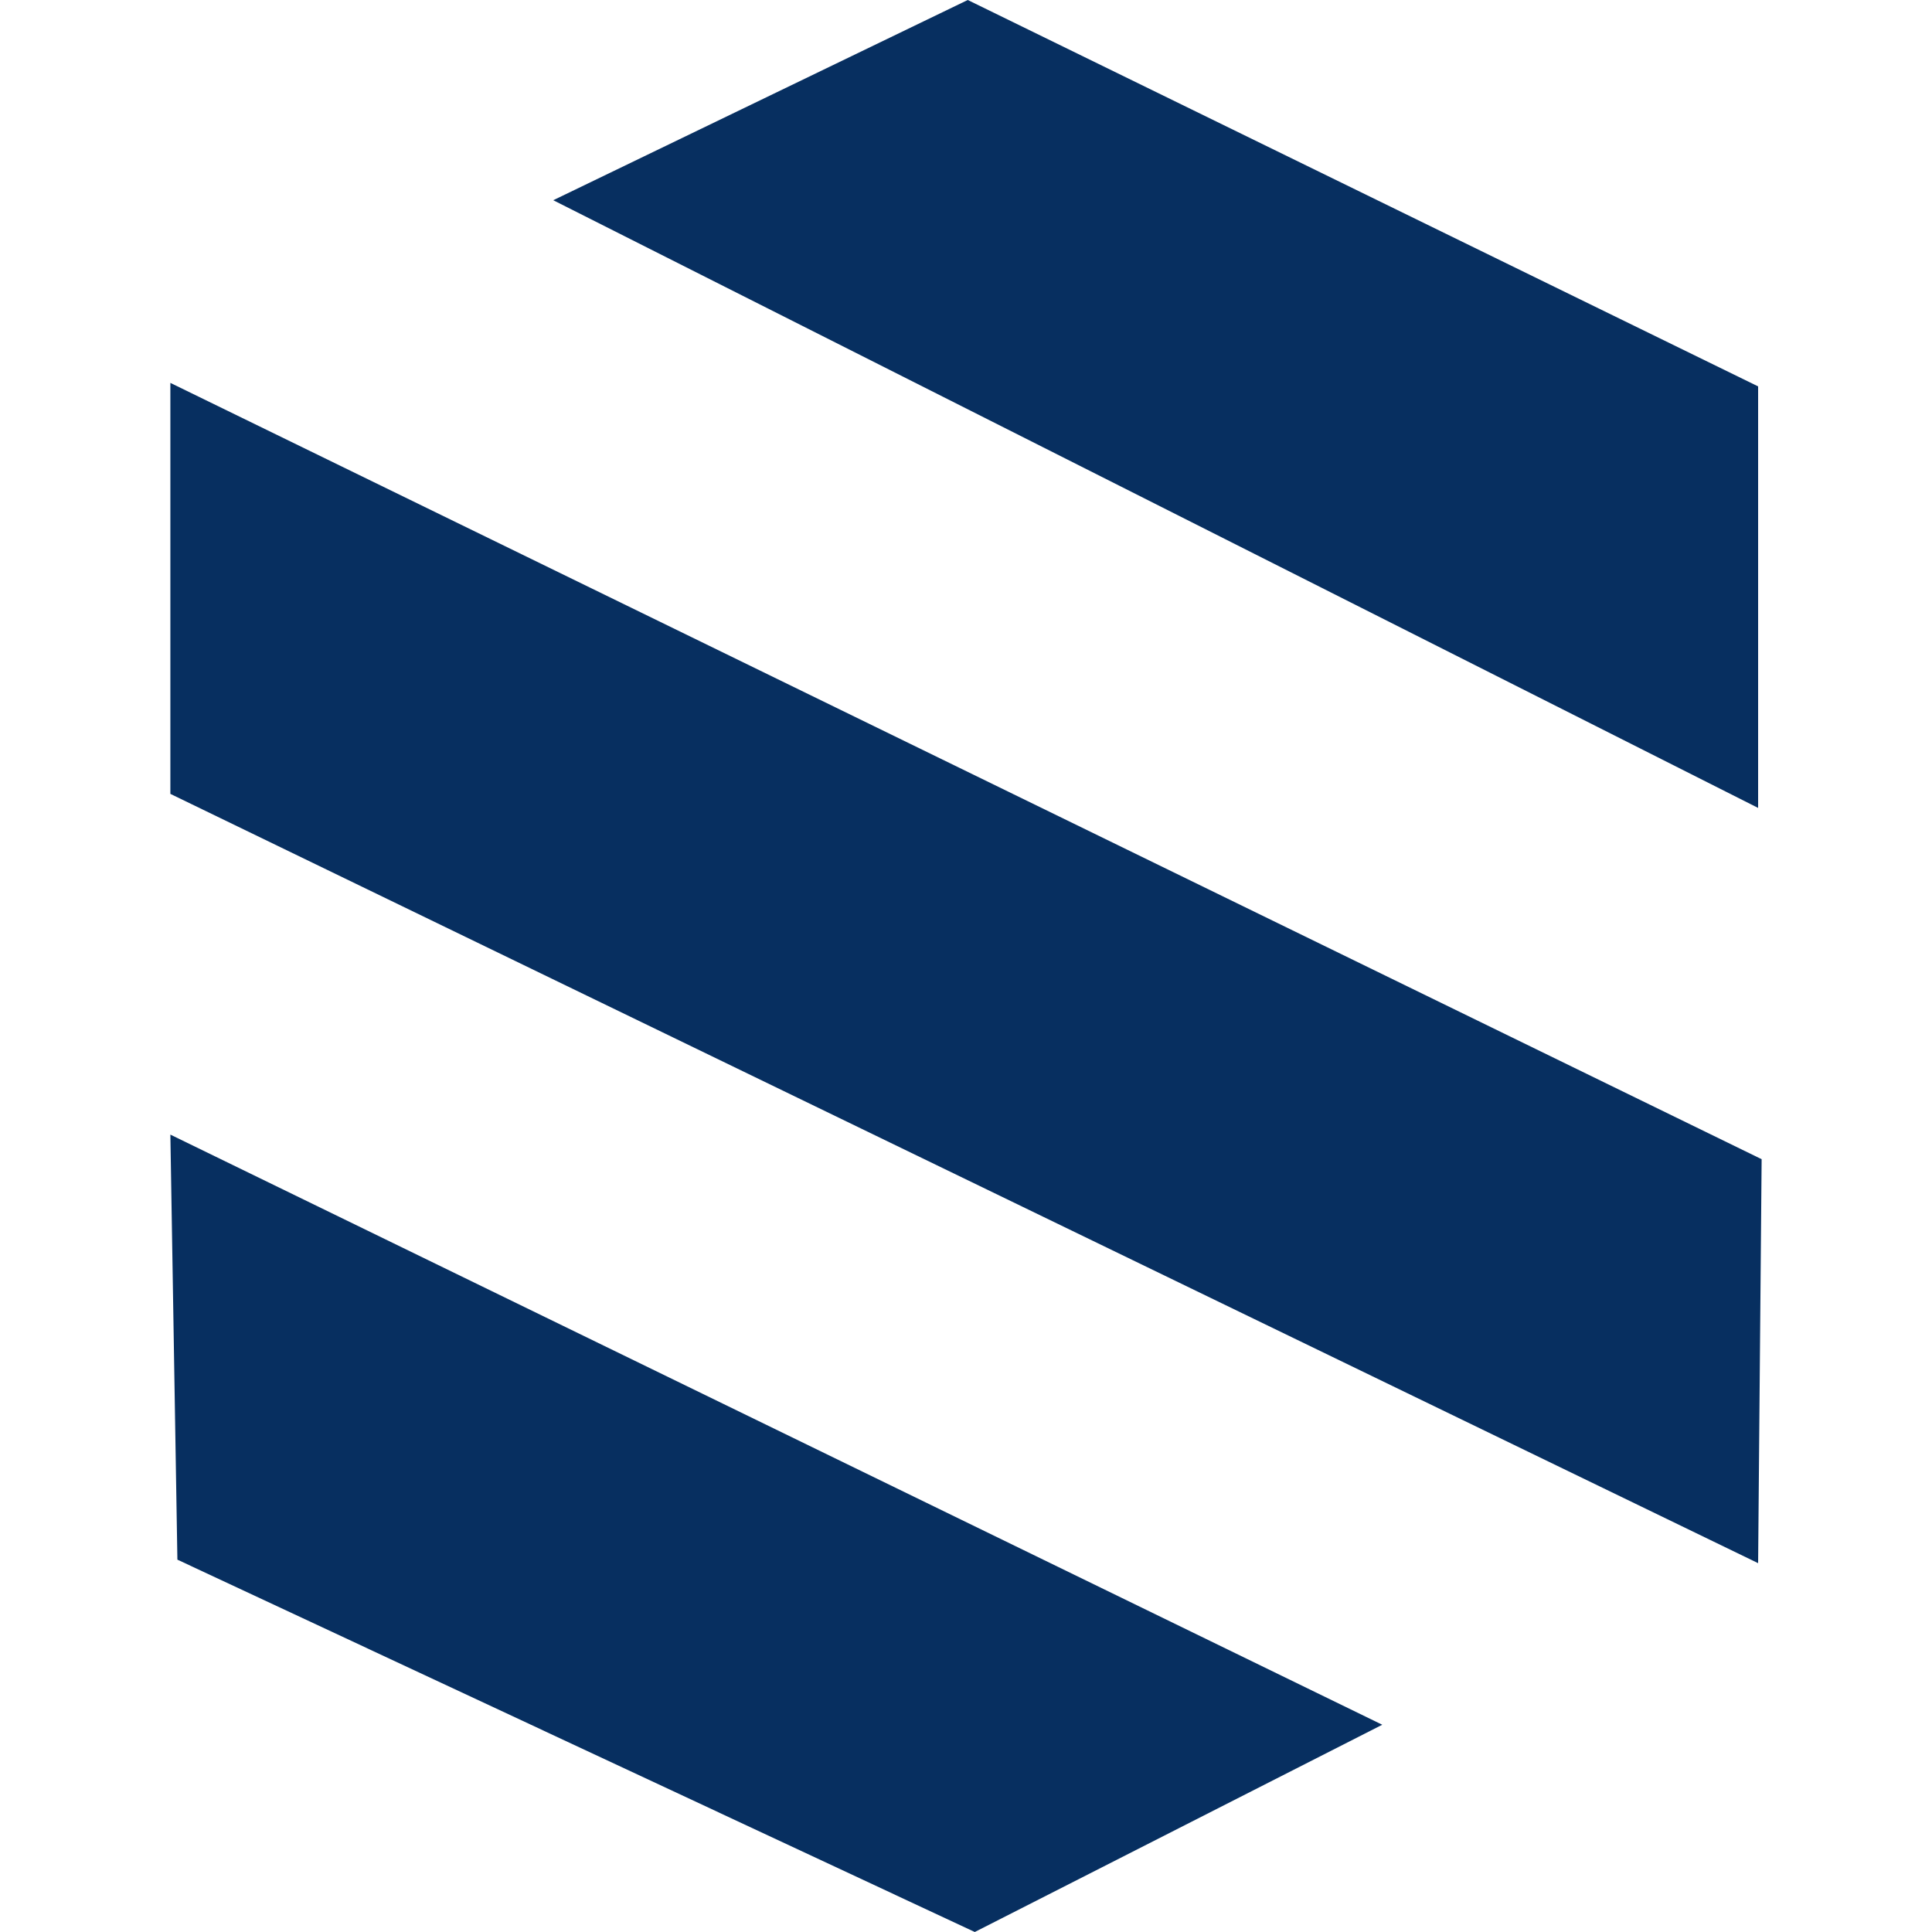 <?xml version="1.0" encoding="UTF-8"?> <svg xmlns="http://www.w3.org/2000/svg" id="a" viewBox="0 0 442 442"><polygon points="221.402 0 402.22 88.4 402.22 184.836 126.573 45.807 221.402 0" style="fill:#072f60; stroke-width:0px;"></polygon><polygon points="223.009 442 40.584 356.815 38.976 259.575 316.231 394.585 223.009 442" style="fill:#072f60; stroke-width:0px;"></polygon><polygon points="38.976 87.596 403.024 265.2 402.22 357.618 38.976 181.622 38.976 87.596" style="fill:#072f60; stroke-width:0px;"></polygon></svg> 